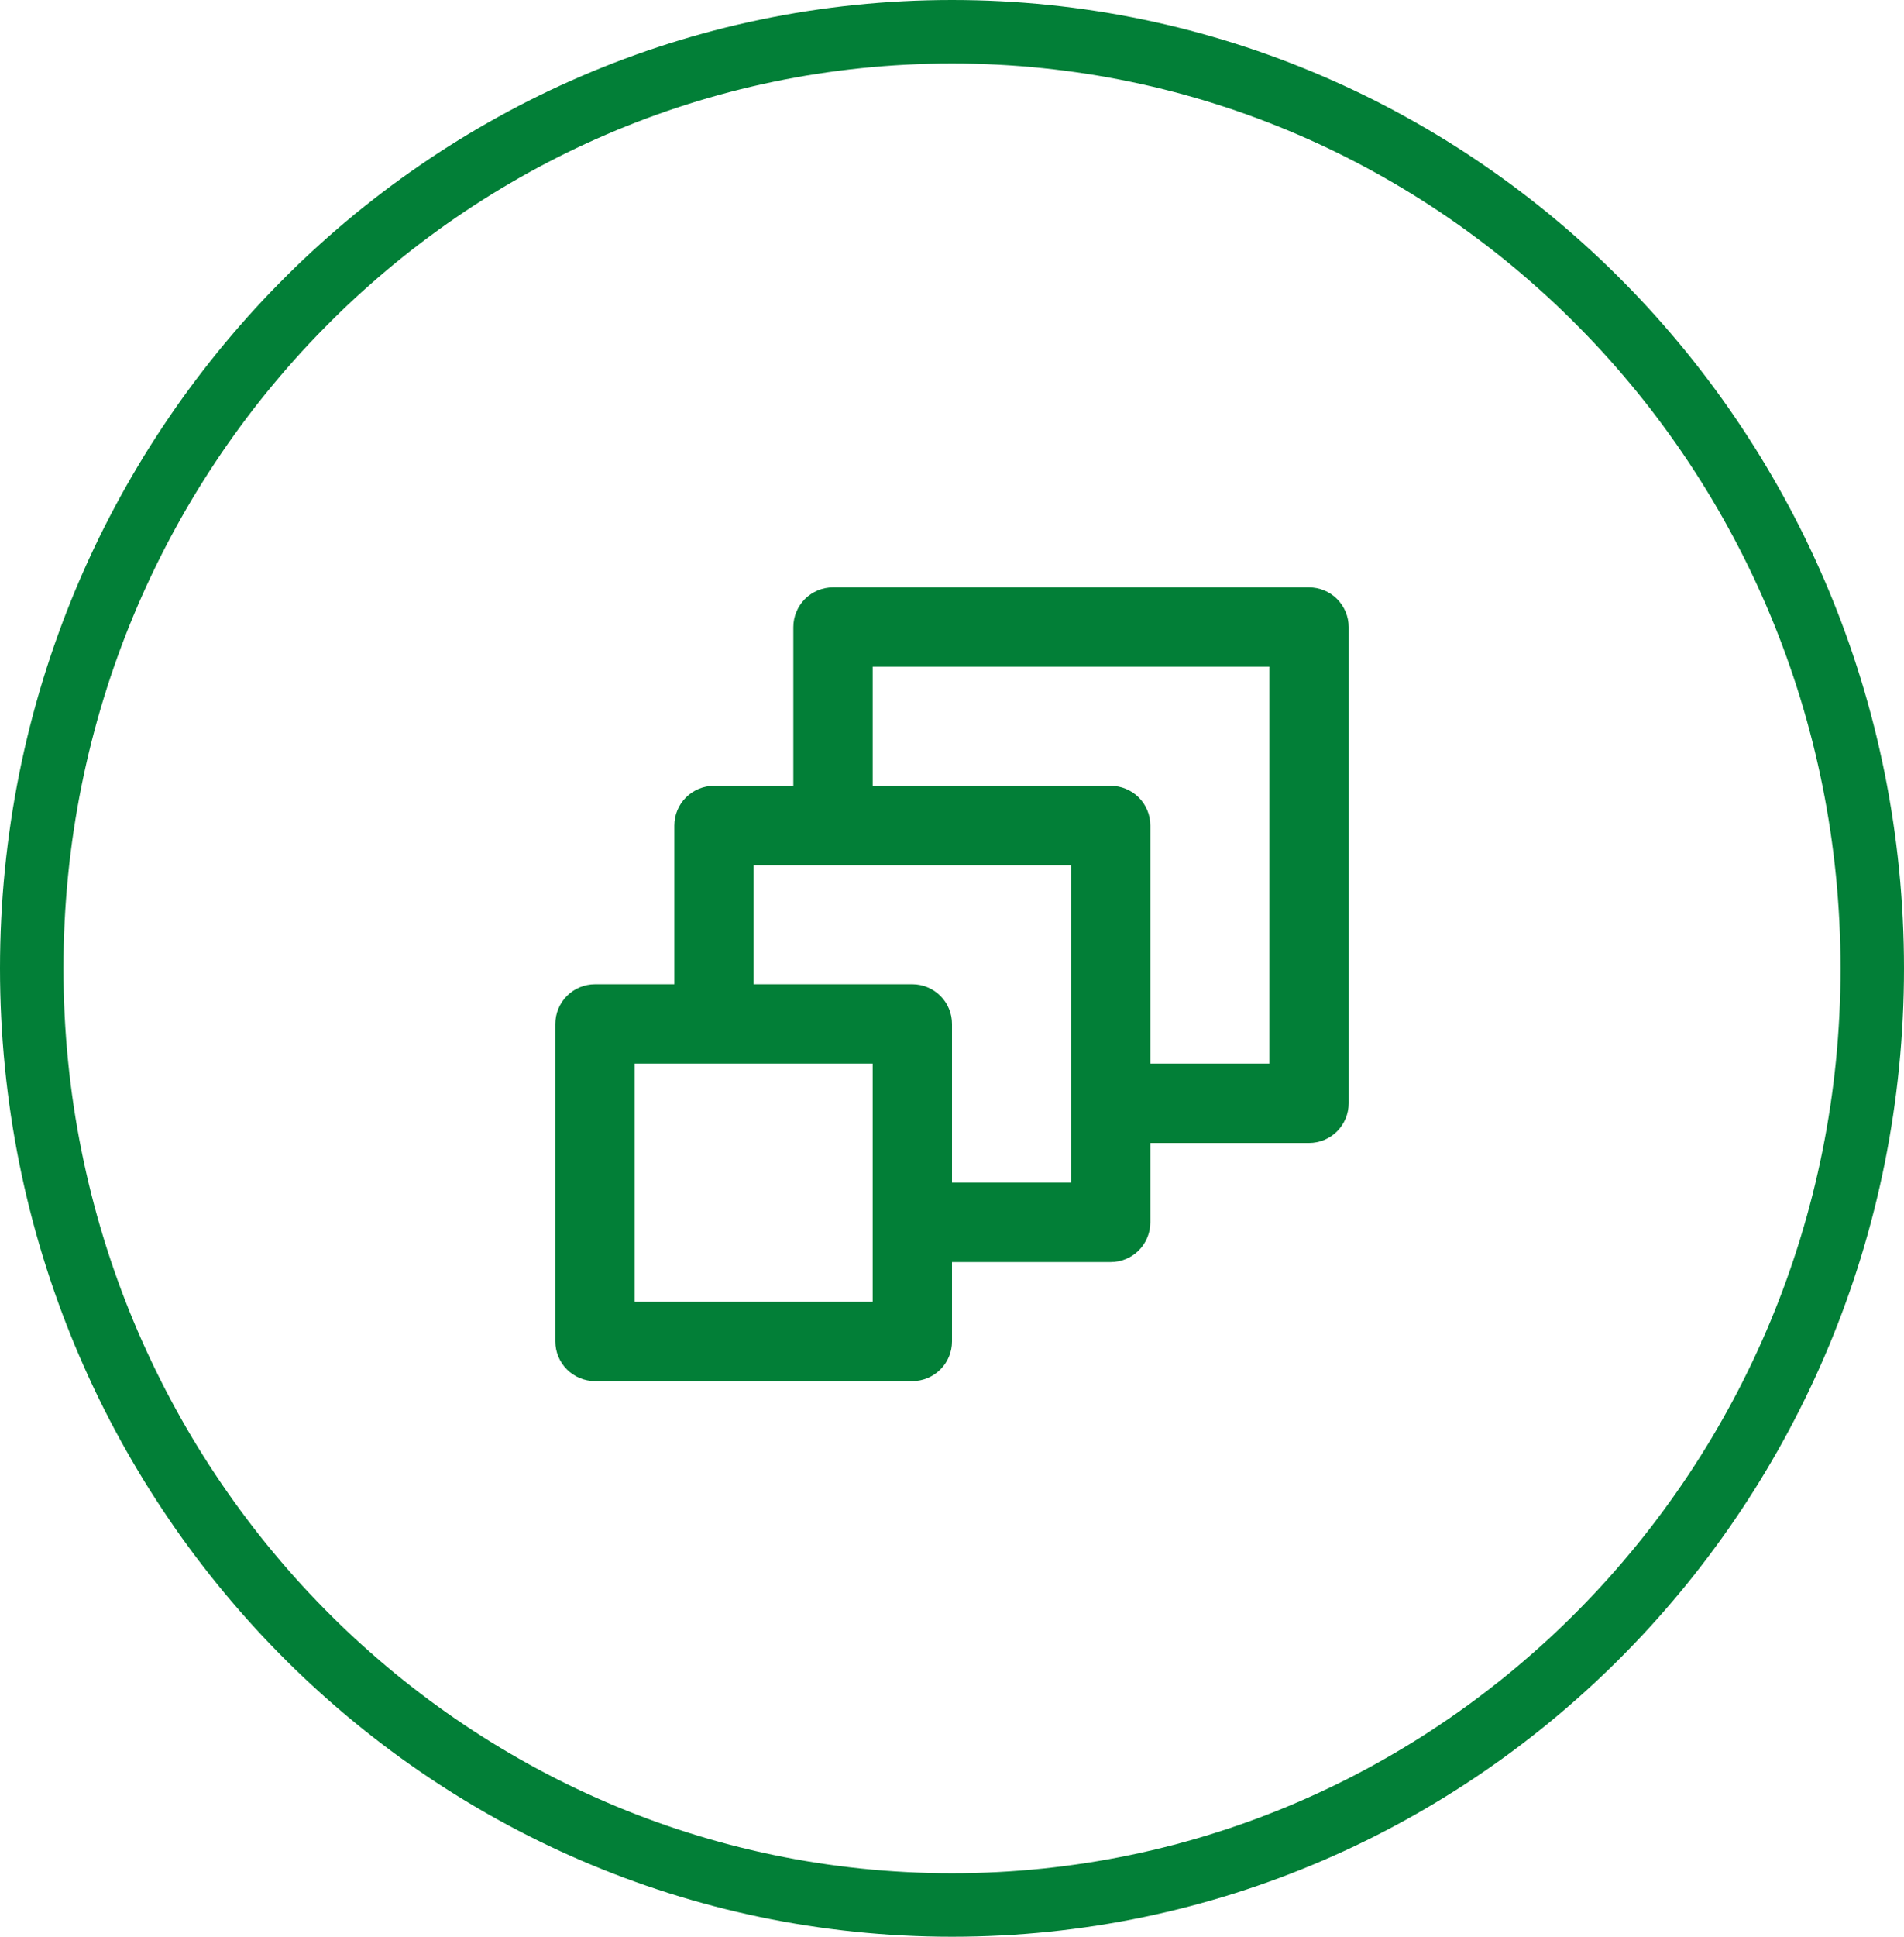 <svg xmlns="http://www.w3.org/2000/svg" width="60" height="61" viewBox="0 0 60 61" fill="none"><path d="M59 30.5C59 46.808 46.001 60 30 60C13.999 60 1 46.808 1 30.5C1 14.192 13.999 1 30 1C46.001 1 59 14.192 59 30.5Z" stroke="#027F37" stroke-width="2"></path><path d="M41.25 18.5H26.25C25.919 18.5 25.601 18.632 25.366 18.866C25.132 19.101 25 19.419 25 19.75V24.75H22.5C22.169 24.75 21.851 24.882 21.616 25.116C21.382 25.351 21.25 25.669 21.25 26V31H18.75C18.419 31 18.101 31.132 17.866 31.366C17.632 31.601 17.5 31.919 17.5 32.25V42.25C17.5 42.581 17.632 42.9 17.866 43.134C18.101 43.368 18.419 43.5 18.75 43.5H28.75C29.081 43.5 29.399 43.368 29.634 43.134C29.868 42.9 30 42.581 30 42.25V39.75H35C35.331 39.75 35.65 39.618 35.884 39.384C36.118 39.15 36.25 38.831 36.25 38.5V36H41.25C41.581 36 41.9 35.868 42.134 35.634C42.368 35.4 42.5 35.081 42.5 34.75V19.75C42.5 19.419 42.368 19.101 42.134 18.866C41.9 18.632 41.581 18.5 41.25 18.5ZM27.5 41H20V33.5H27.5V41ZM33.75 37.25H30V32.25C30 31.919 29.868 31.601 29.634 31.366C29.399 31.132 29.081 31 28.75 31H23.75V27.25H33.75V37.25ZM40 33.5H36.25V26C36.25 25.669 36.118 25.351 35.884 25.116C35.65 24.882 35.331 24.75 35 24.75H27.5V21H40V33.5Z" fill="#027F37"></path></svg>